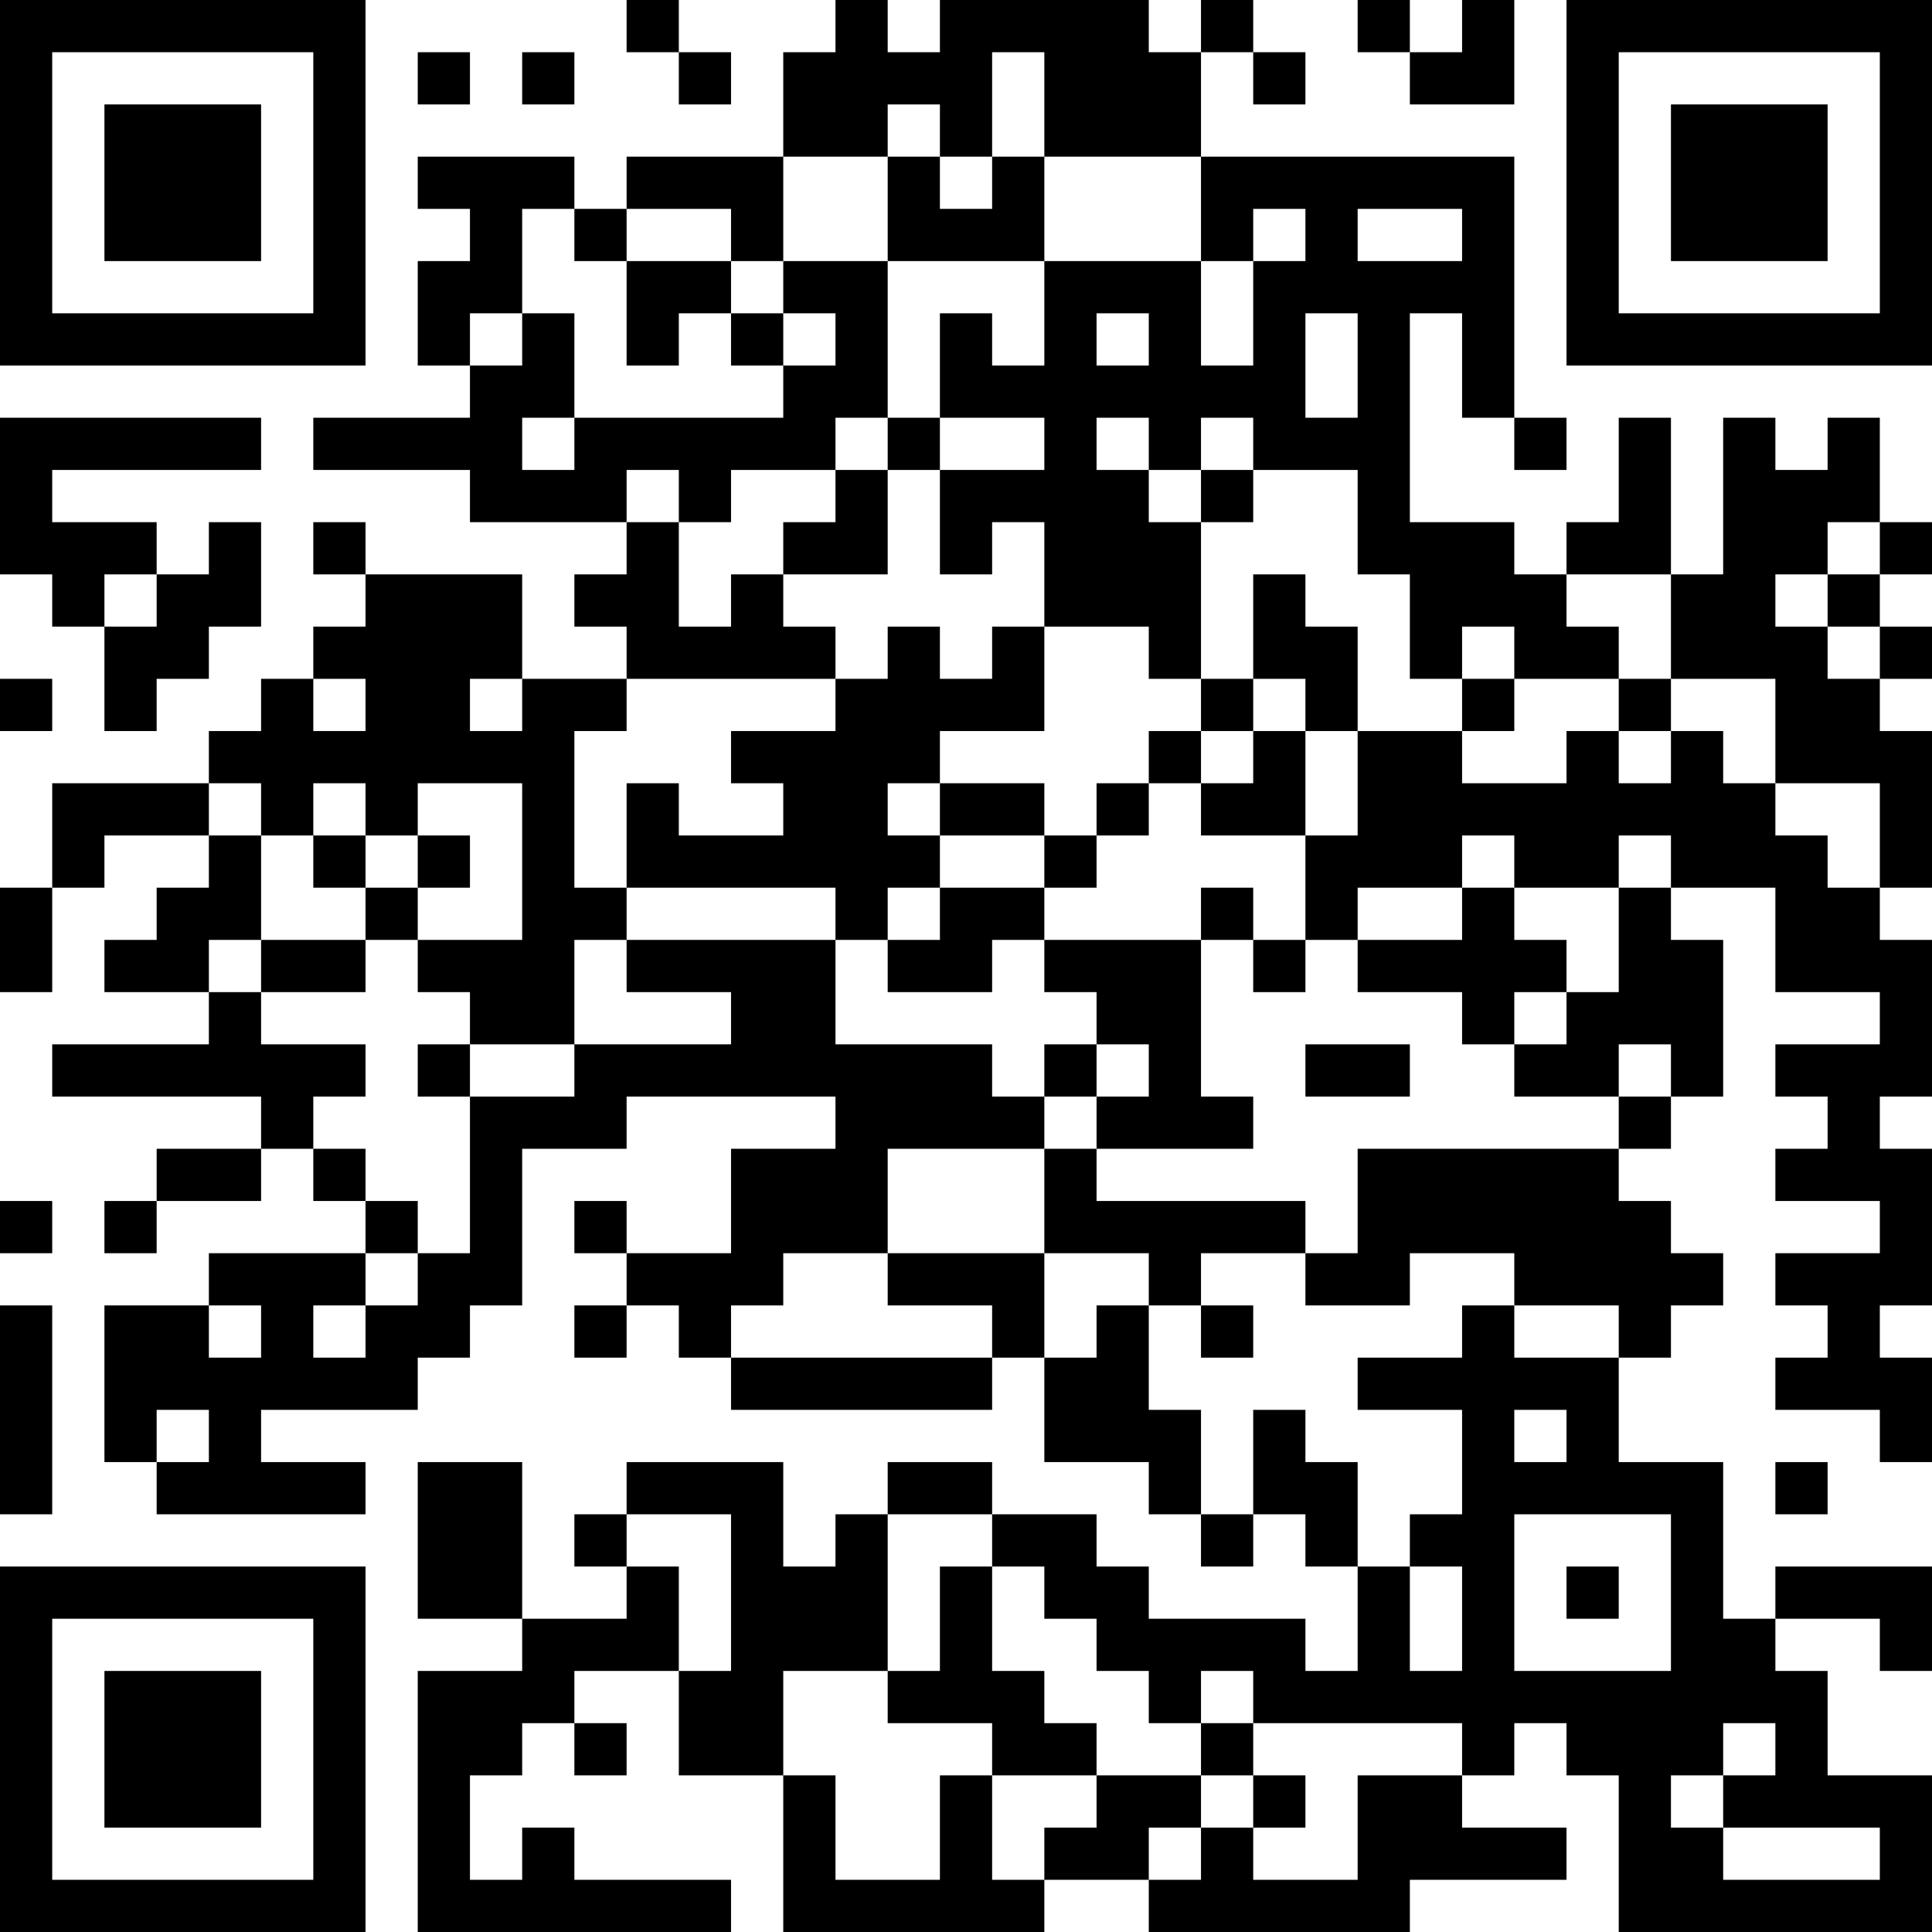 <?xml version="1.0" encoding="UTF-8"?>
<svg xmlns="http://www.w3.org/2000/svg" version="1.1" width="400" height="400" viewBox="0 0 400 400"><rect x="0" y="0" width="400" height="400" fill="#ffffff"/><g transform="scale(10.811)"><g transform="translate(0,0)"><path fill-rule="evenodd" d="M12 0L12 1L13 1L13 2L14 2L14 1L13 1L13 0ZM16 0L16 1L15 1L15 3L12 3L12 4L11 4L11 3L8 3L8 4L9 4L9 5L8 5L8 7L9 7L9 8L6 8L6 9L9 9L9 10L12 10L12 11L11 11L11 12L12 12L12 13L10 13L10 11L7 11L7 10L6 10L6 11L7 11L7 12L6 12L6 13L5 13L5 14L4 14L4 15L1 15L1 17L0 17L0 19L1 19L1 17L2 17L2 16L4 16L4 17L3 17L3 18L2 18L2 19L4 19L4 20L1 20L1 21L5 21L5 22L3 22L3 23L2 23L2 24L3 24L3 23L5 23L5 22L6 22L6 23L7 23L7 24L4 24L4 25L2 25L2 28L3 28L3 29L7 29L7 28L5 28L5 27L8 27L8 26L9 26L9 25L10 25L10 22L12 22L12 21L16 21L16 22L14 22L14 24L12 24L12 23L11 23L11 24L12 24L12 25L11 25L11 26L12 26L12 25L13 25L13 26L14 26L14 27L19 27L19 26L20 26L20 28L22 28L22 29L23 29L23 30L24 30L24 29L25 29L25 30L26 30L26 32L25 32L25 31L22 31L22 30L21 30L21 29L19 29L19 28L17 28L17 29L16 29L16 30L15 30L15 28L12 28L12 29L11 29L11 30L12 30L12 31L10 31L10 28L8 28L8 31L10 31L10 32L8 32L8 37L14 37L14 36L11 36L11 35L10 35L10 36L9 36L9 34L10 34L10 33L11 33L11 34L12 34L12 33L11 33L11 32L13 32L13 34L15 34L15 37L20 37L20 36L22 36L22 37L27 37L27 36L30 36L30 35L28 35L28 34L29 34L29 33L30 33L30 34L31 34L31 37L37 37L37 34L35 34L35 32L34 32L34 31L36 31L36 32L37 32L37 30L34 30L34 31L33 31L33 28L31 28L31 26L32 26L32 25L33 25L33 24L32 24L32 23L31 23L31 22L32 22L32 21L33 21L33 18L32 18L32 17L34 17L34 19L36 19L36 20L34 20L34 21L35 21L35 22L34 22L34 23L36 23L36 24L34 24L34 25L35 25L35 26L34 26L34 27L36 27L36 28L37 28L37 26L36 26L36 25L37 25L37 22L36 22L36 21L37 21L37 18L36 18L36 17L37 17L37 14L36 14L36 13L37 13L37 12L36 12L36 11L37 11L37 10L36 10L36 8L35 8L35 9L34 9L34 8L33 8L33 11L32 11L32 8L31 8L31 10L30 10L30 11L29 11L29 10L27 10L27 6L28 6L28 8L29 8L29 9L30 9L30 8L29 8L29 3L23 3L23 1L24 1L24 2L25 2L25 1L24 1L24 0L23 0L23 1L22 1L22 0L18 0L18 1L17 1L17 0ZM26 0L26 1L27 1L27 2L29 2L29 0L28 0L28 1L27 1L27 0ZM8 1L8 2L9 2L9 1ZM10 1L10 2L11 2L11 1ZM19 1L19 3L18 3L18 2L17 2L17 3L15 3L15 5L14 5L14 4L12 4L12 5L11 5L11 4L10 4L10 6L9 6L9 7L10 7L10 6L11 6L11 8L10 8L10 9L11 9L11 8L15 8L15 7L16 7L16 6L15 6L15 5L17 5L17 8L16 8L16 9L14 9L14 10L13 10L13 9L12 9L12 10L13 10L13 12L14 12L14 11L15 11L15 12L16 12L16 13L12 13L12 14L11 14L11 17L12 17L12 18L11 18L11 20L9 20L9 19L8 19L8 18L10 18L10 15L8 15L8 16L7 16L7 15L6 15L6 16L5 16L5 15L4 15L4 16L5 16L5 18L4 18L4 19L5 19L5 20L7 20L7 21L6 21L6 22L7 22L7 23L8 23L8 24L7 24L7 25L6 25L6 26L7 26L7 25L8 25L8 24L9 24L9 21L11 21L11 20L14 20L14 19L12 19L12 18L16 18L16 20L19 20L19 21L20 21L20 22L17 22L17 24L15 24L15 25L14 25L14 26L19 26L19 25L17 25L17 24L20 24L20 26L21 26L21 25L22 25L22 27L23 27L23 29L24 29L24 27L25 27L25 28L26 28L26 30L27 30L27 32L28 32L28 30L27 30L27 29L28 29L28 27L26 27L26 26L28 26L28 25L29 25L29 26L31 26L31 25L29 25L29 24L27 24L27 25L25 25L25 24L26 24L26 22L31 22L31 21L32 21L32 20L31 20L31 21L29 21L29 20L30 20L30 19L31 19L31 17L32 17L32 16L31 16L31 17L29 17L29 16L28 16L28 17L26 17L26 18L25 18L25 16L26 16L26 14L28 14L28 15L30 15L30 14L31 14L31 15L32 15L32 14L33 14L33 15L34 15L34 16L35 16L35 17L36 17L36 15L34 15L34 13L32 13L32 11L30 11L30 12L31 12L31 13L29 13L29 12L28 12L28 13L27 13L27 11L26 11L26 9L24 9L24 8L23 8L23 9L22 9L22 8L21 8L21 9L22 9L22 10L23 10L23 13L22 13L22 12L20 12L20 10L19 10L19 11L18 11L18 9L20 9L20 8L18 8L18 6L19 6L19 7L20 7L20 5L23 5L23 7L24 7L24 5L25 5L25 4L24 4L24 5L23 5L23 3L20 3L20 1ZM17 3L17 5L20 5L20 3L19 3L19 4L18 4L18 3ZM26 4L26 5L28 5L28 4ZM12 5L12 7L13 7L13 6L14 6L14 7L15 7L15 6L14 6L14 5ZM21 6L21 7L22 7L22 6ZM25 6L25 8L26 8L26 6ZM0 8L0 11L1 11L1 12L2 12L2 14L3 14L3 13L4 13L4 12L5 12L5 10L4 10L4 11L3 11L3 10L1 10L1 9L5 9L5 8ZM17 8L17 9L16 9L16 10L15 10L15 11L17 11L17 9L18 9L18 8ZM23 9L23 10L24 10L24 9ZM35 10L35 11L34 11L34 12L35 12L35 13L36 13L36 12L35 12L35 11L36 11L36 10ZM2 11L2 12L3 12L3 11ZM24 11L24 13L23 13L23 14L22 14L22 15L21 15L21 16L20 16L20 15L18 15L18 14L20 14L20 12L19 12L19 13L18 13L18 12L17 12L17 13L16 13L16 14L14 14L14 15L15 15L15 16L13 16L13 15L12 15L12 17L16 17L16 18L17 18L17 19L19 19L19 18L20 18L20 19L21 19L21 20L20 20L20 21L21 21L21 22L20 22L20 24L22 24L22 25L23 25L23 26L24 26L24 25L23 25L23 24L25 24L25 23L21 23L21 22L24 22L24 21L23 21L23 18L24 18L24 19L25 19L25 18L24 18L24 17L23 17L23 18L20 18L20 17L21 17L21 16L22 16L22 15L23 15L23 16L25 16L25 14L26 14L26 12L25 12L25 11ZM0 13L0 14L1 14L1 13ZM6 13L6 14L7 14L7 13ZM9 13L9 14L10 14L10 13ZM24 13L24 14L23 14L23 15L24 15L24 14L25 14L25 13ZM28 13L28 14L29 14L29 13ZM31 13L31 14L32 14L32 13ZM17 15L17 16L18 16L18 17L17 17L17 18L18 18L18 17L20 17L20 16L18 16L18 15ZM6 16L6 17L7 17L7 18L5 18L5 19L7 19L7 18L8 18L8 17L9 17L9 16L8 16L8 17L7 17L7 16ZM28 17L28 18L26 18L26 19L28 19L28 20L29 20L29 19L30 19L30 18L29 18L29 17ZM8 20L8 21L9 21L9 20ZM21 20L21 21L22 21L22 20ZM25 20L25 21L27 21L27 20ZM0 23L0 24L1 24L1 23ZM0 25L0 29L1 29L1 25ZM4 25L4 26L5 26L5 25ZM3 27L3 28L4 28L4 27ZM29 27L29 28L30 28L30 27ZM34 28L34 29L35 29L35 28ZM12 29L12 30L13 30L13 32L14 32L14 29ZM17 29L17 32L15 32L15 34L16 34L16 36L18 36L18 34L19 34L19 36L20 36L20 35L21 35L21 34L23 34L23 35L22 35L22 36L23 36L23 35L24 35L24 36L26 36L26 34L28 34L28 33L24 33L24 32L23 32L23 33L22 33L22 32L21 32L21 31L20 31L20 30L19 30L19 29ZM29 29L29 32L32 32L32 29ZM18 30L18 32L17 32L17 33L19 33L19 34L21 34L21 33L20 33L20 32L19 32L19 30ZM30 30L30 31L31 31L31 30ZM23 33L23 34L24 34L24 35L25 35L25 34L24 34L24 33ZM33 33L33 34L32 34L32 35L33 35L33 36L36 36L36 35L33 35L33 34L34 34L34 33ZM0 0L0 7L7 7L7 0ZM1 1L1 6L6 6L6 1ZM2 2L2 5L5 5L5 2ZM30 0L30 7L37 7L37 0ZM31 1L31 6L36 6L36 1ZM32 2L32 5L35 5L35 2ZM0 30L0 37L7 37L7 30ZM1 31L1 36L6 36L6 31ZM2 32L2 35L5 35L5 32Z" fill="#000000"/></g></g></svg>
